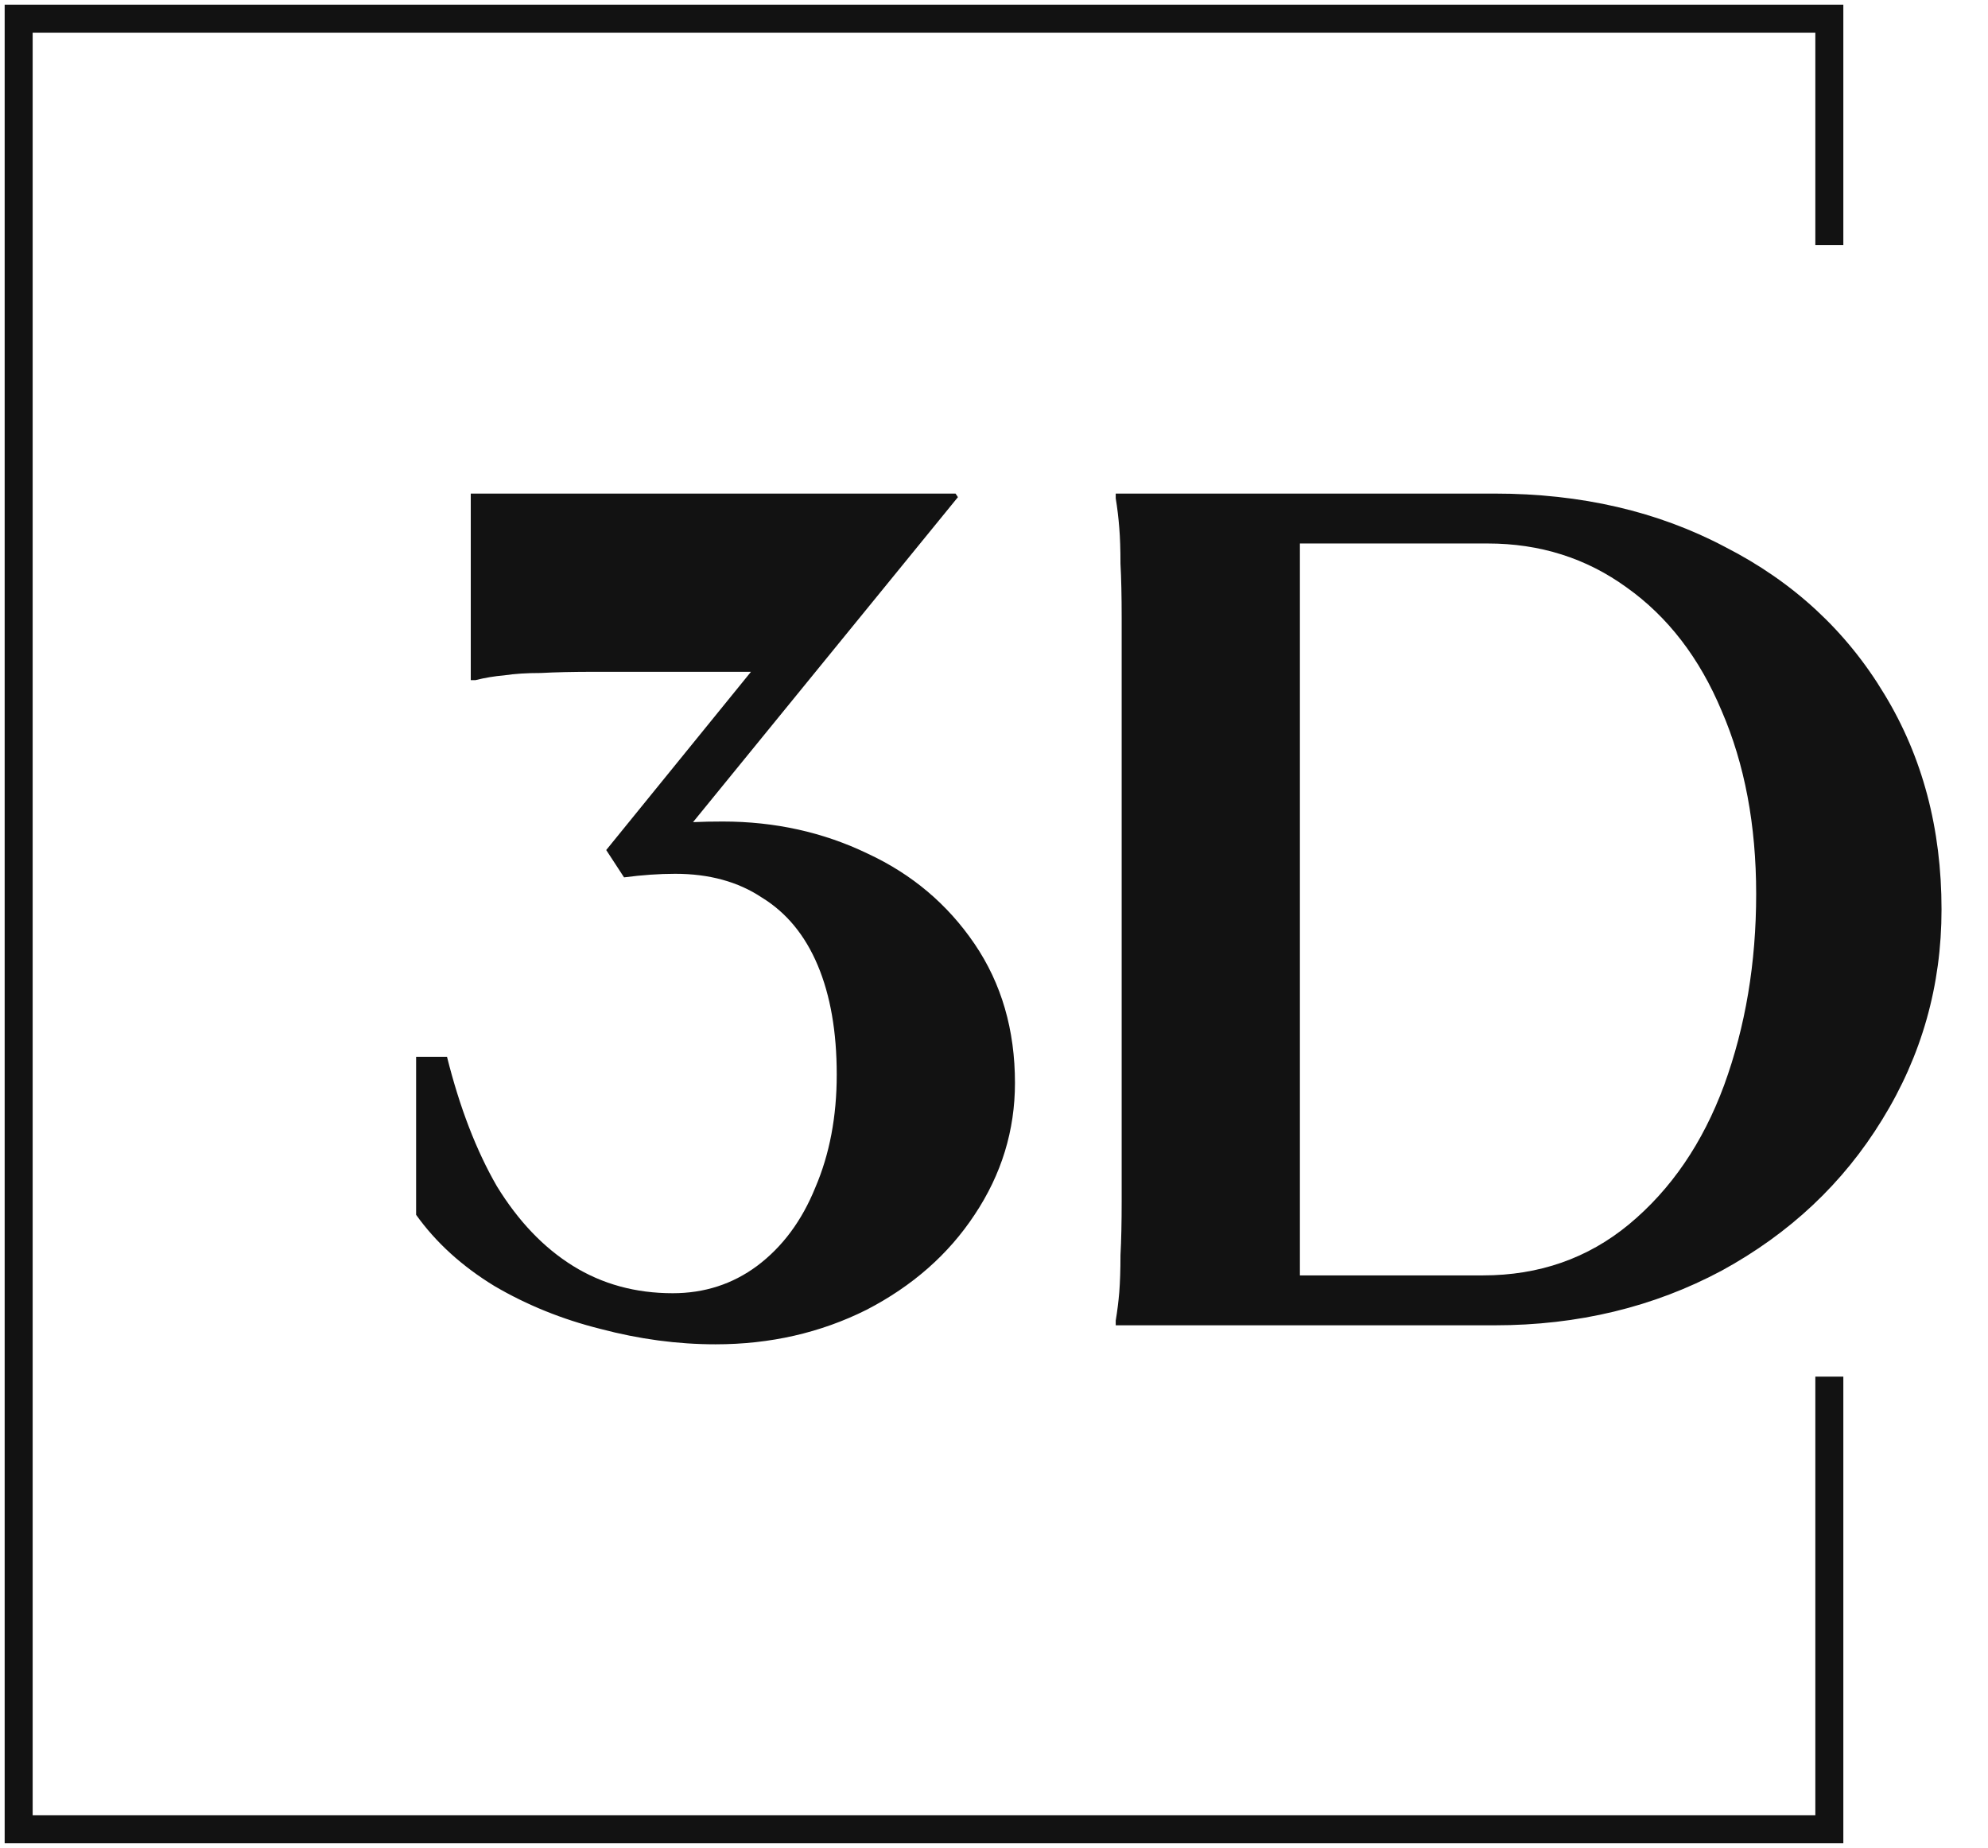 <?xml version="1.0" encoding="UTF-8"?> <svg xmlns="http://www.w3.org/2000/svg" width="213" height="198" viewBox="0 0 213 198" fill="none"><path d="M196 147.5V196H2V2H196V26.25" stroke="#121212" stroke-width="3"></path><path d="M102.38 52.885L102.635 53.267L72.336 90.441L71.954 88.276C73.312 88.107 75.137 88.022 77.428 88.022C83.03 88.022 88.207 89.168 92.96 91.459C97.713 93.666 101.532 96.891 104.417 101.134C107.303 105.378 108.746 110.343 108.746 116.029C108.746 121.122 107.303 125.832 104.417 130.16C101.617 134.404 97.755 137.799 92.832 140.345C87.91 142.806 82.521 144.037 76.664 144.037C72.591 144.037 68.474 143.485 64.316 142.382C60.242 141.363 56.465 139.836 52.985 137.799C49.506 135.677 46.705 133.131 44.583 130.16V113.229H47.893C49.251 118.66 51.033 123.286 53.24 127.105C55.532 130.839 58.247 133.683 61.388 135.635C64.528 137.587 68.092 138.563 72.081 138.563C75.476 138.563 78.489 137.587 81.12 135.635C83.836 133.598 85.915 130.797 87.358 127.232C88.886 123.668 89.65 119.636 89.65 115.138C89.65 110.555 88.971 106.651 87.613 103.426C86.255 100.201 84.26 97.782 81.629 96.169C79.083 94.472 75.986 93.623 72.336 93.623C70.639 93.623 68.814 93.751 66.862 94.005L64.952 91.077L83.666 68.035V71.981H63.806C61.43 71.981 59.478 72.023 57.95 72.108C56.423 72.108 55.107 72.193 54.004 72.363C52.985 72.448 51.967 72.618 50.948 72.872H50.439V52.885H102.38ZM137.238 136.653H158.88C164.906 136.653 170.125 134.828 174.539 131.179C179.037 127.445 182.432 122.48 184.723 116.284C187.015 110.003 188.161 103.171 188.161 95.787C188.161 88.404 186.93 81.869 184.469 76.182C182.092 70.496 178.697 66.082 174.284 62.942C169.956 59.802 164.991 58.232 159.389 58.232H137.238L139.275 56.195V138.69L137.238 136.653ZM160.153 52.885C169.404 52.885 177.637 54.795 184.851 58.614C192.15 62.348 197.836 67.61 201.91 74.4C205.984 81.105 208.021 88.786 208.021 97.442C208.021 105.59 205.899 113.101 201.655 119.976C197.496 126.766 191.768 132.155 184.469 136.144C177.17 140.048 169.065 142 160.153 142H119.542V141.491C119.712 140.472 119.839 139.454 119.924 138.435C120.009 137.332 120.051 136.017 120.051 134.489C120.136 132.961 120.179 131.009 120.179 128.633V66.252C120.179 63.876 120.136 61.924 120.051 60.396C120.051 58.868 120.009 57.595 119.924 56.577C119.839 55.474 119.712 54.413 119.542 53.394V52.885H160.153Z" fill="#121212"></path></svg> 
